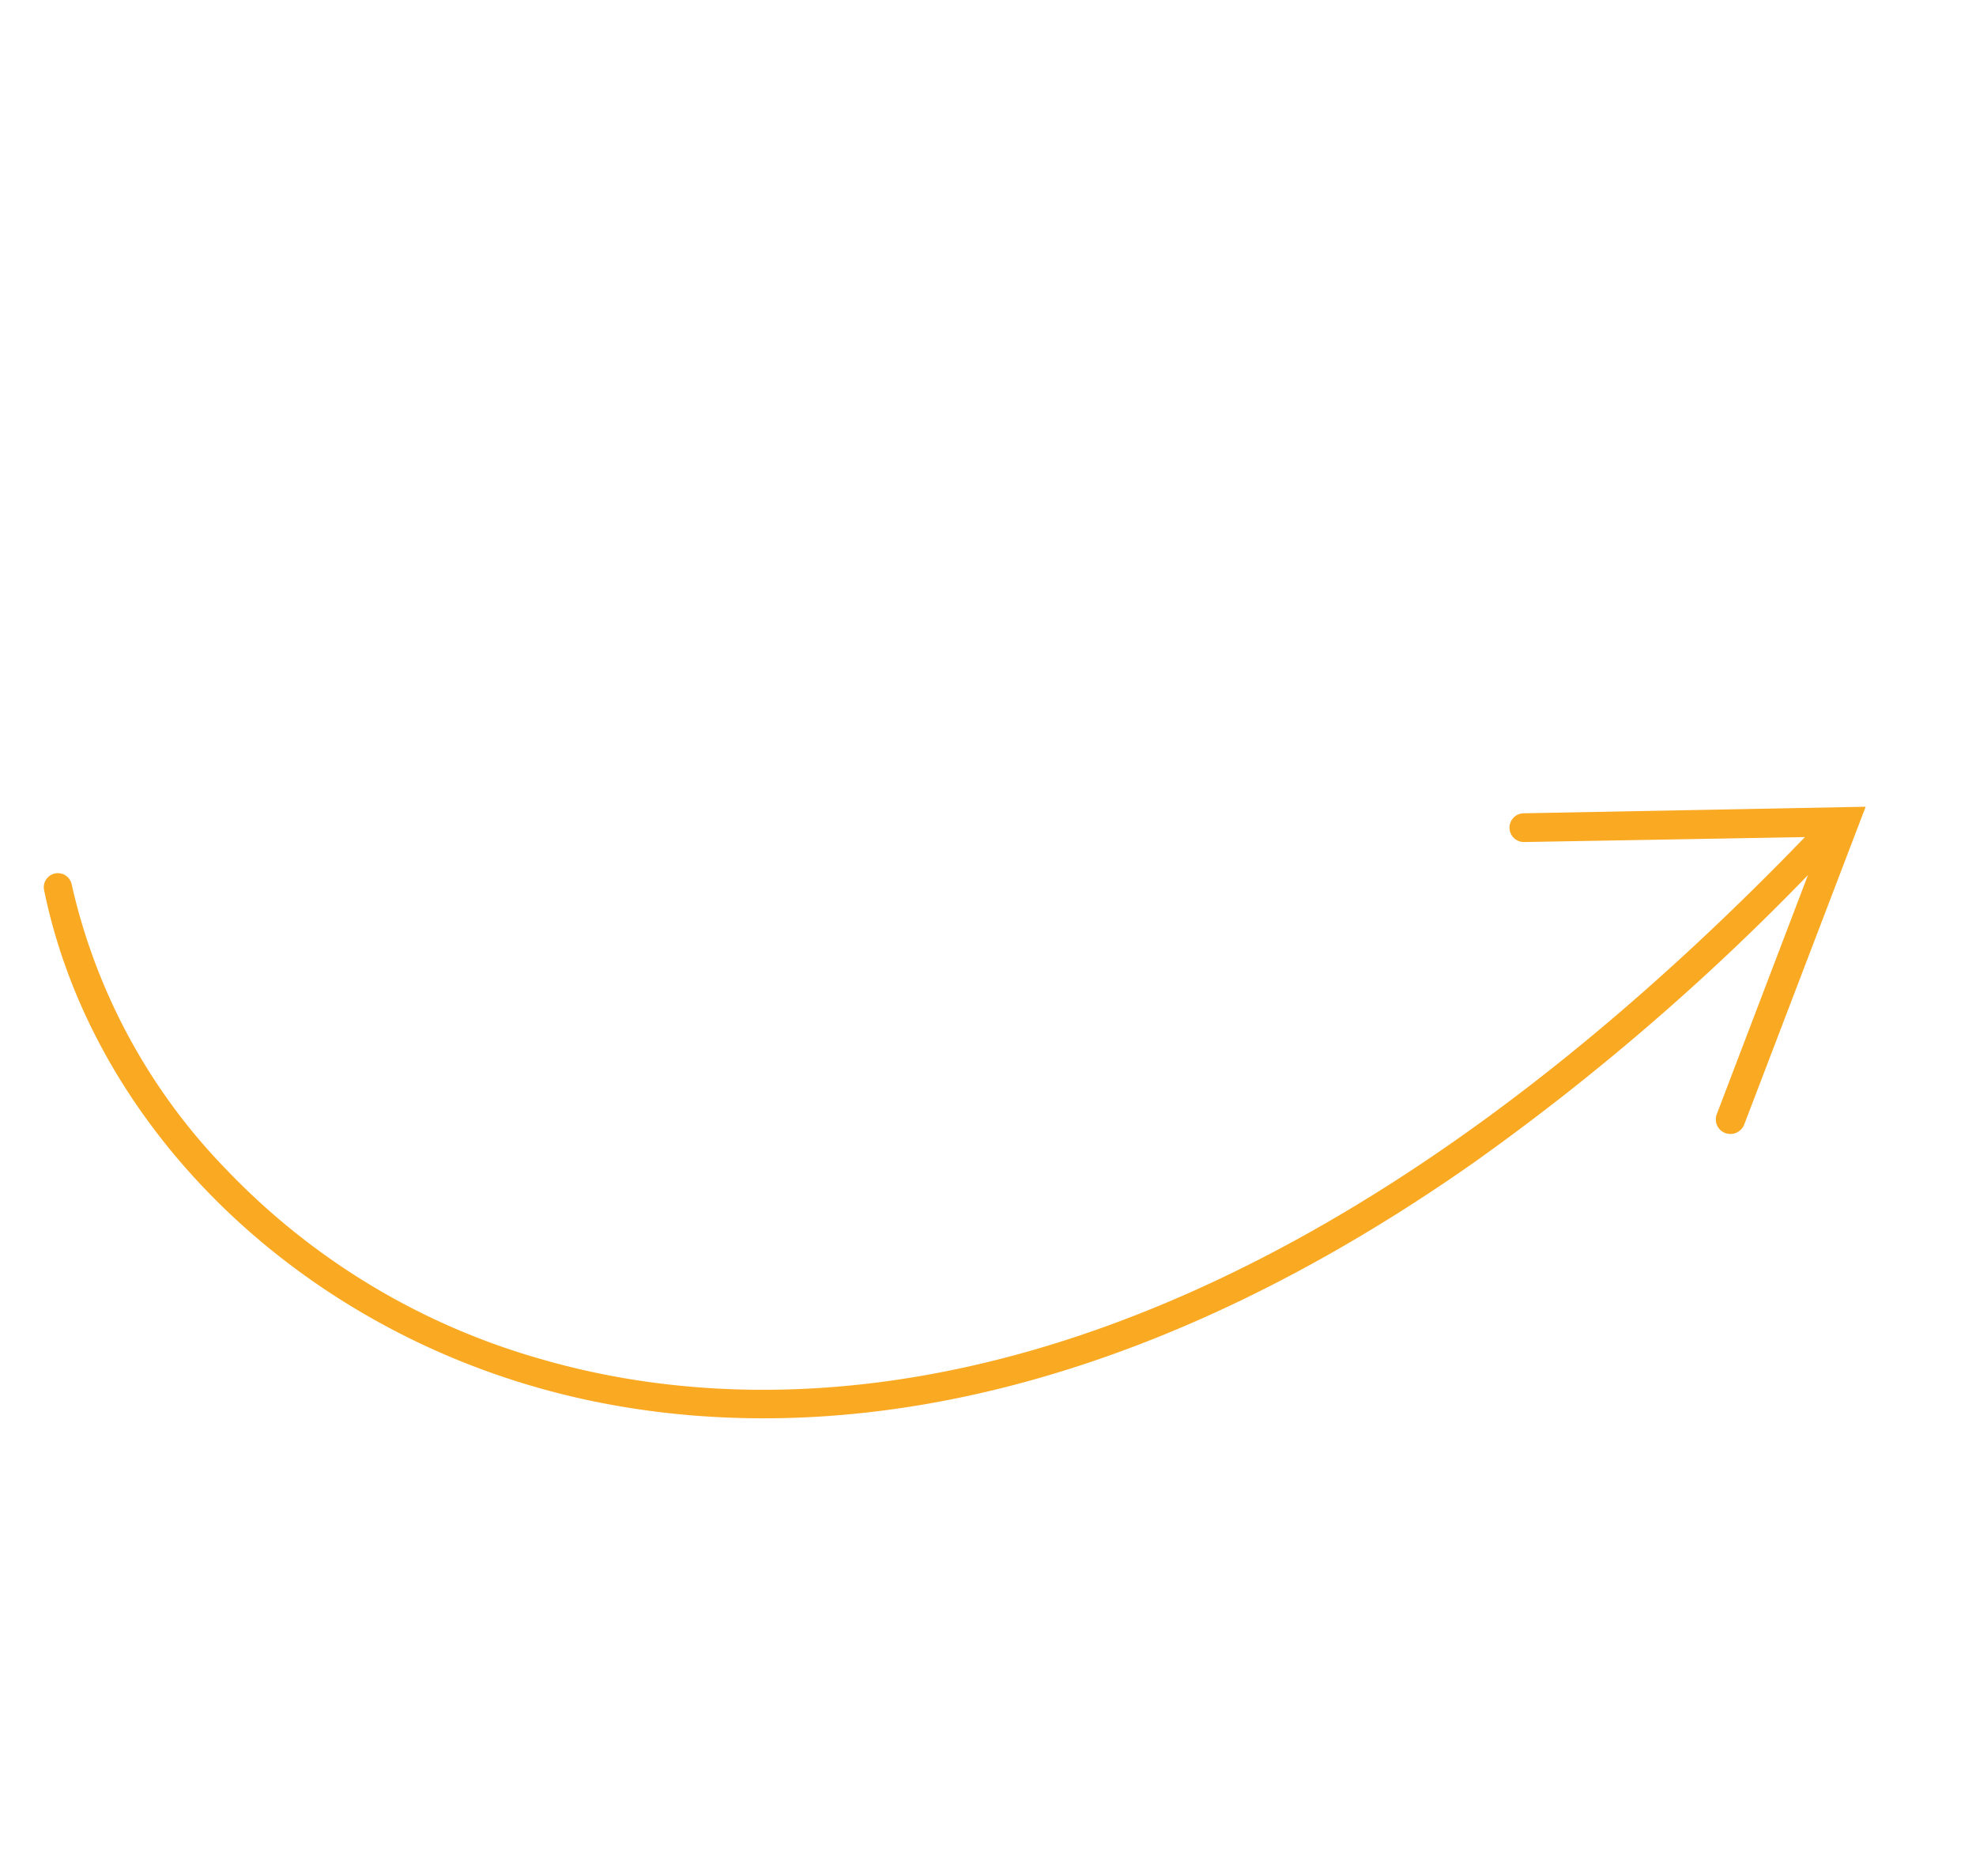 <?xml version="1.0" encoding="UTF-8"?> <svg xmlns="http://www.w3.org/2000/svg" width="176.726" height="167.76" viewBox="0 0 176.726 167.76"> <path id="arrow-right" d="M127.174,110.146a1.285,1.285,0,1,0-1.47,2.109l20.834,14.06C73.044,140.566,40.323,115.9,27.35,99.857A62.507,62.507,0,0,1,13.865,69.565a53.346,53.346,0,0,1,3.323-28.759,1.259,1.259,0,0,0-2.3-1.023C6.516,59.02,10.67,83.3,25.433,101.519c10.545,13.037,33.743,31.634,80.076,31.634a213.951,213.951,0,0,0,39.3-3.9L125.832,142.1a1.305,1.305,0,0,0,.767,2.365,1.288,1.288,0,0,0,.7-.192l25.244-17.063Z" transform="matrix(0.819, -0.574, 0.574, 0.819, -31.093, 55.511)" fill="#faa923"></path> </svg> 